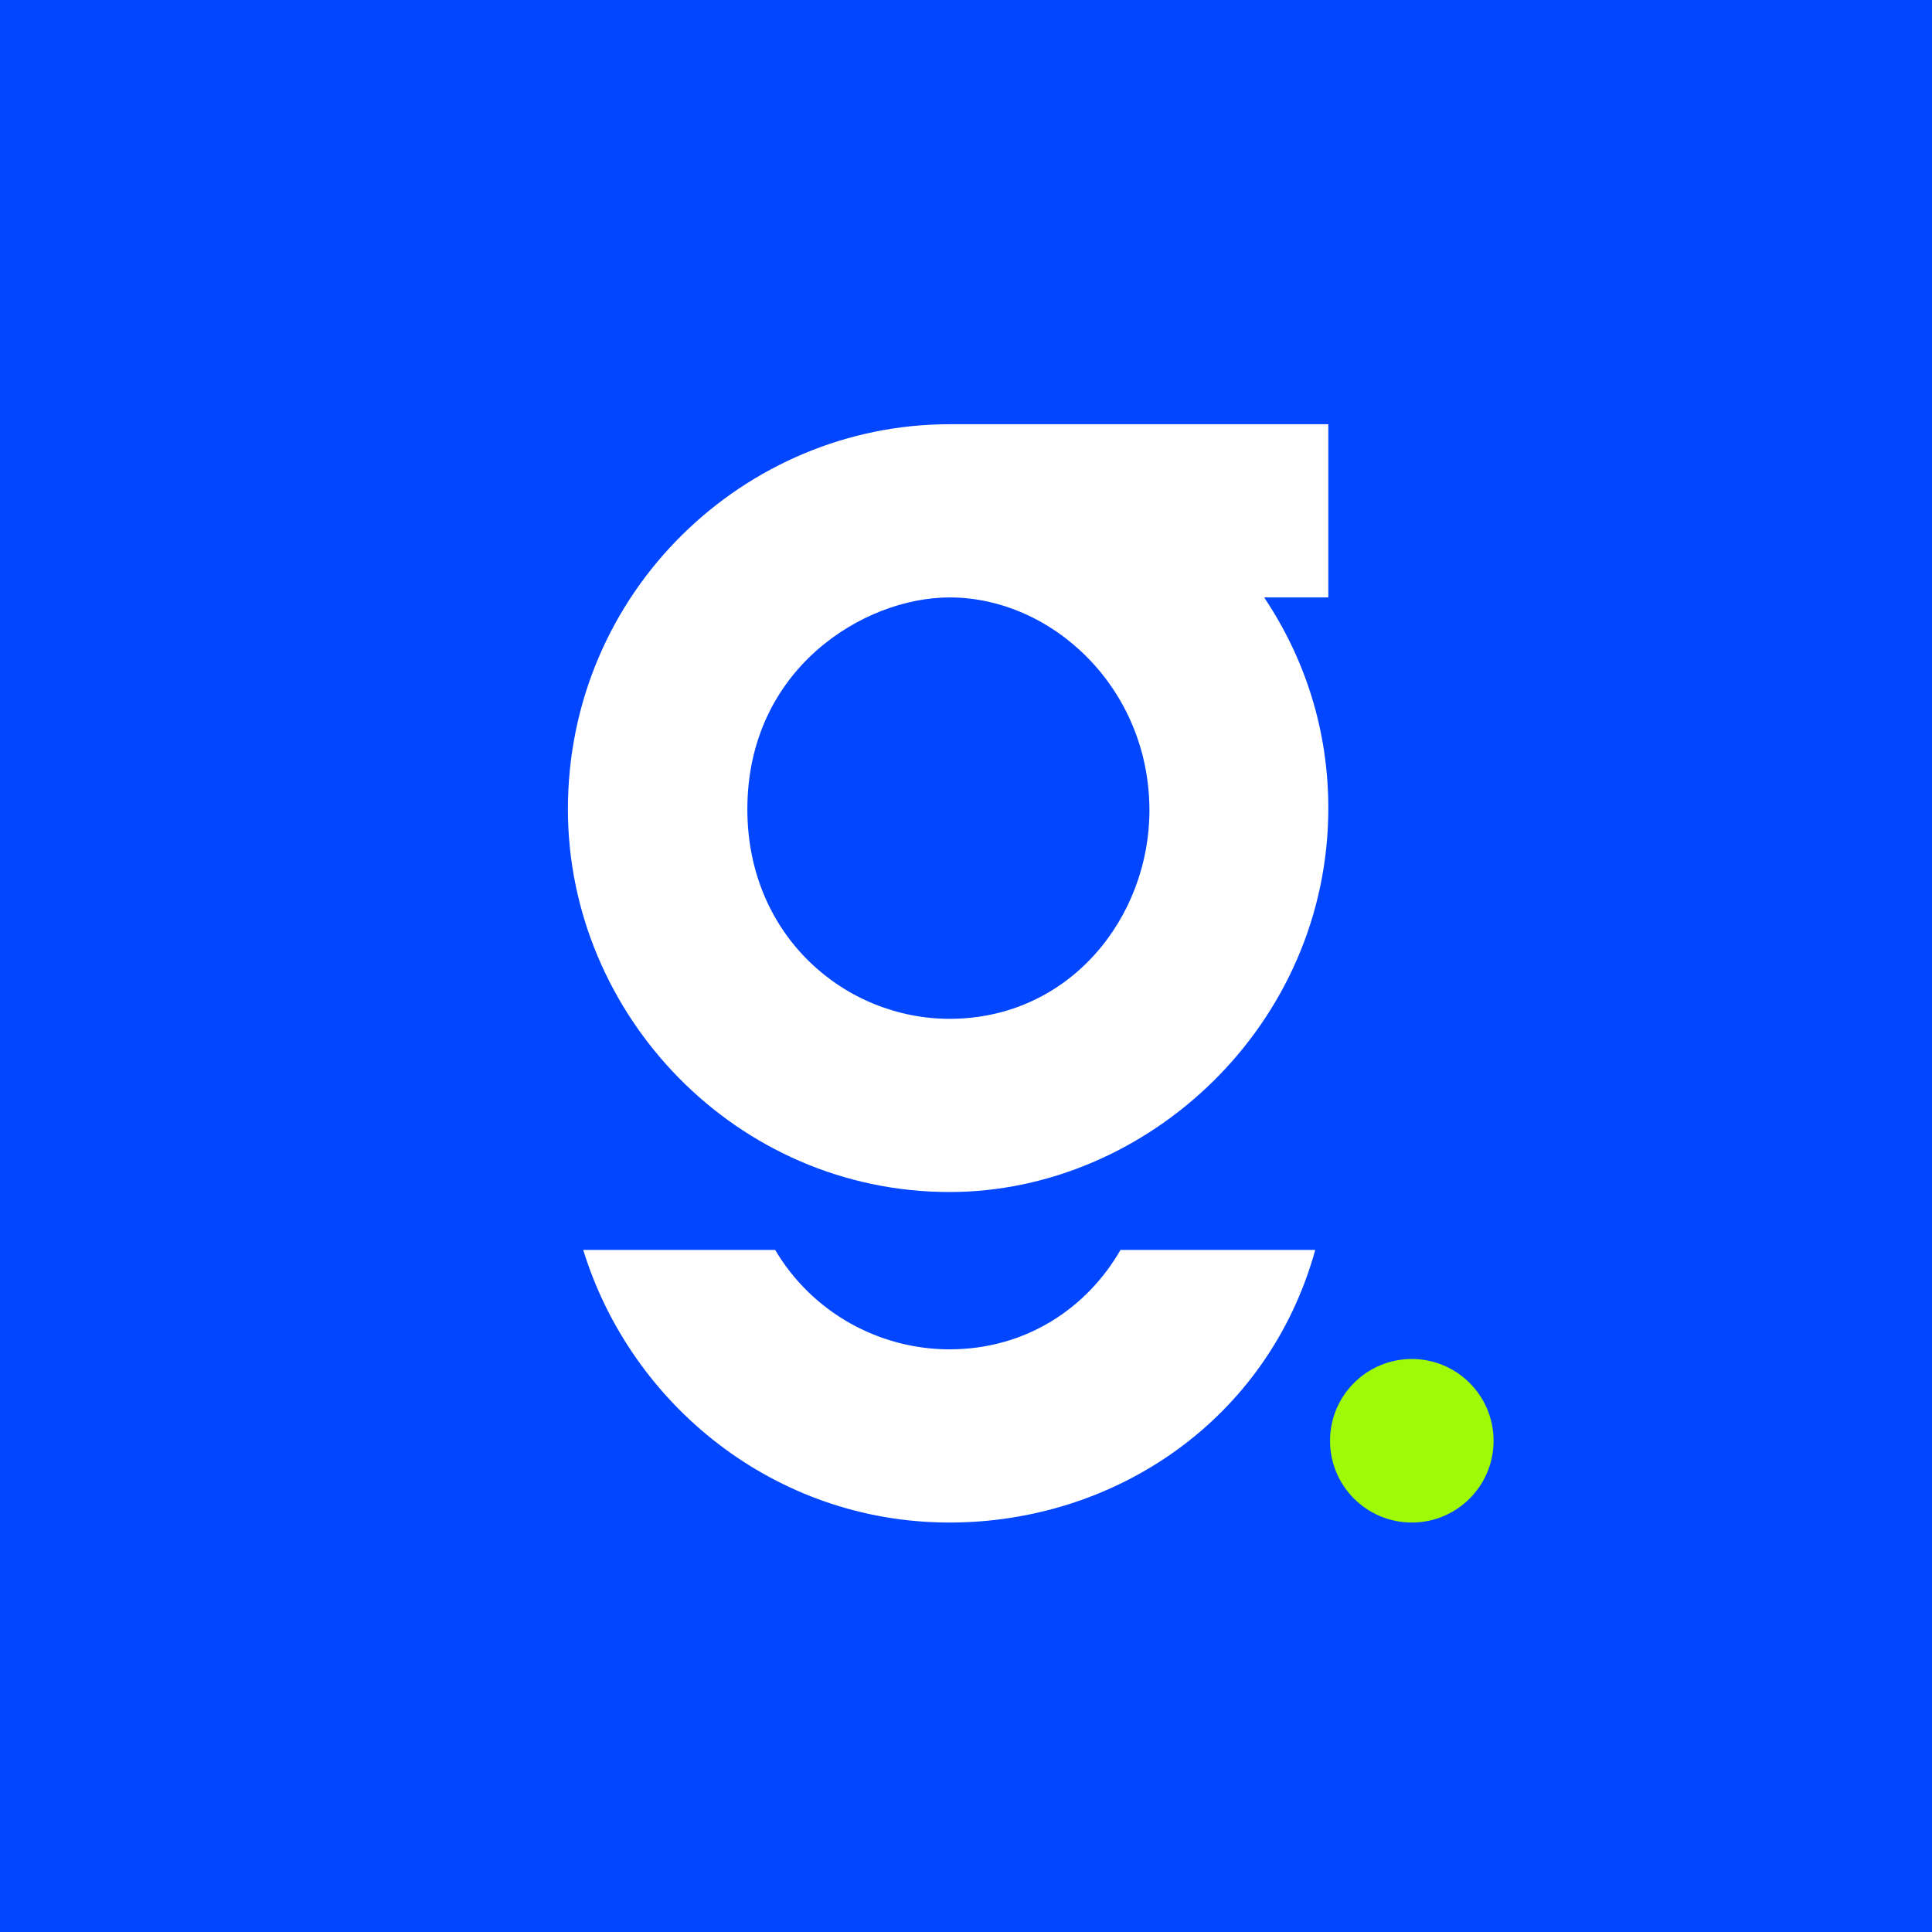 <?xml version="1.0" encoding="utf-8"?>
<!-- Generator: Adobe Illustrator 24.2.0, SVG Export Plug-In . SVG Version: 6.00 Build 0)  -->
<svg version="1.1" id="图层_1" xmlns="http://www.w3.org/2000/svg" xmlns:xlink="http://www.w3.org/1999/xlink" x="0px" y="0px"
	 viewBox="0 0 340.2 340.2" style="enable-background:new 0 0 340.2 340.2;" xml:space="preserve">
<style type="text/css">
	.st0{fill:#0246FF;}
	.st1{fill:#FFFFFF;}
	.st2{fill:#9EFA07;}
</style>
<g>
	<rect class="st0" width="340.2" height="340.2"/>
	<g>
		<path class="st1" d="M167.2,237.6c-12.4,0-24.2-6.5-30.7-17.5h-33.8c8.4,27.3,33.8,48,64.5,48c29.2,0,56.1-18.1,64.4-48h-34.3
			C191.5,230.2,180.8,237.6,167.2,237.6"/>
		<path class="st1" d="M233.9,74.7h-66.7c-36.1,0-67.2,29.5-67.2,67.8c0,36.3,29.7,67.4,67.2,67.4c34.9,0,66.7-29.5,66.7-67.6
			c0-13.9-4.2-26.5-11.3-37.1h11.3V74.7z M167.2,179.4c-18.3,0-35.6-14.5-35.6-36.9c0-24.7,20.5-37.3,35.6-37.3
			c18.1,0,35.2,16,35.2,37.5C202.4,161.5,188.4,179.4,167.2,179.4"/>
		<circle class="st2" cx="248.6" cy="253.7" r="14.4"/>
	</g>
</g>
</svg>
